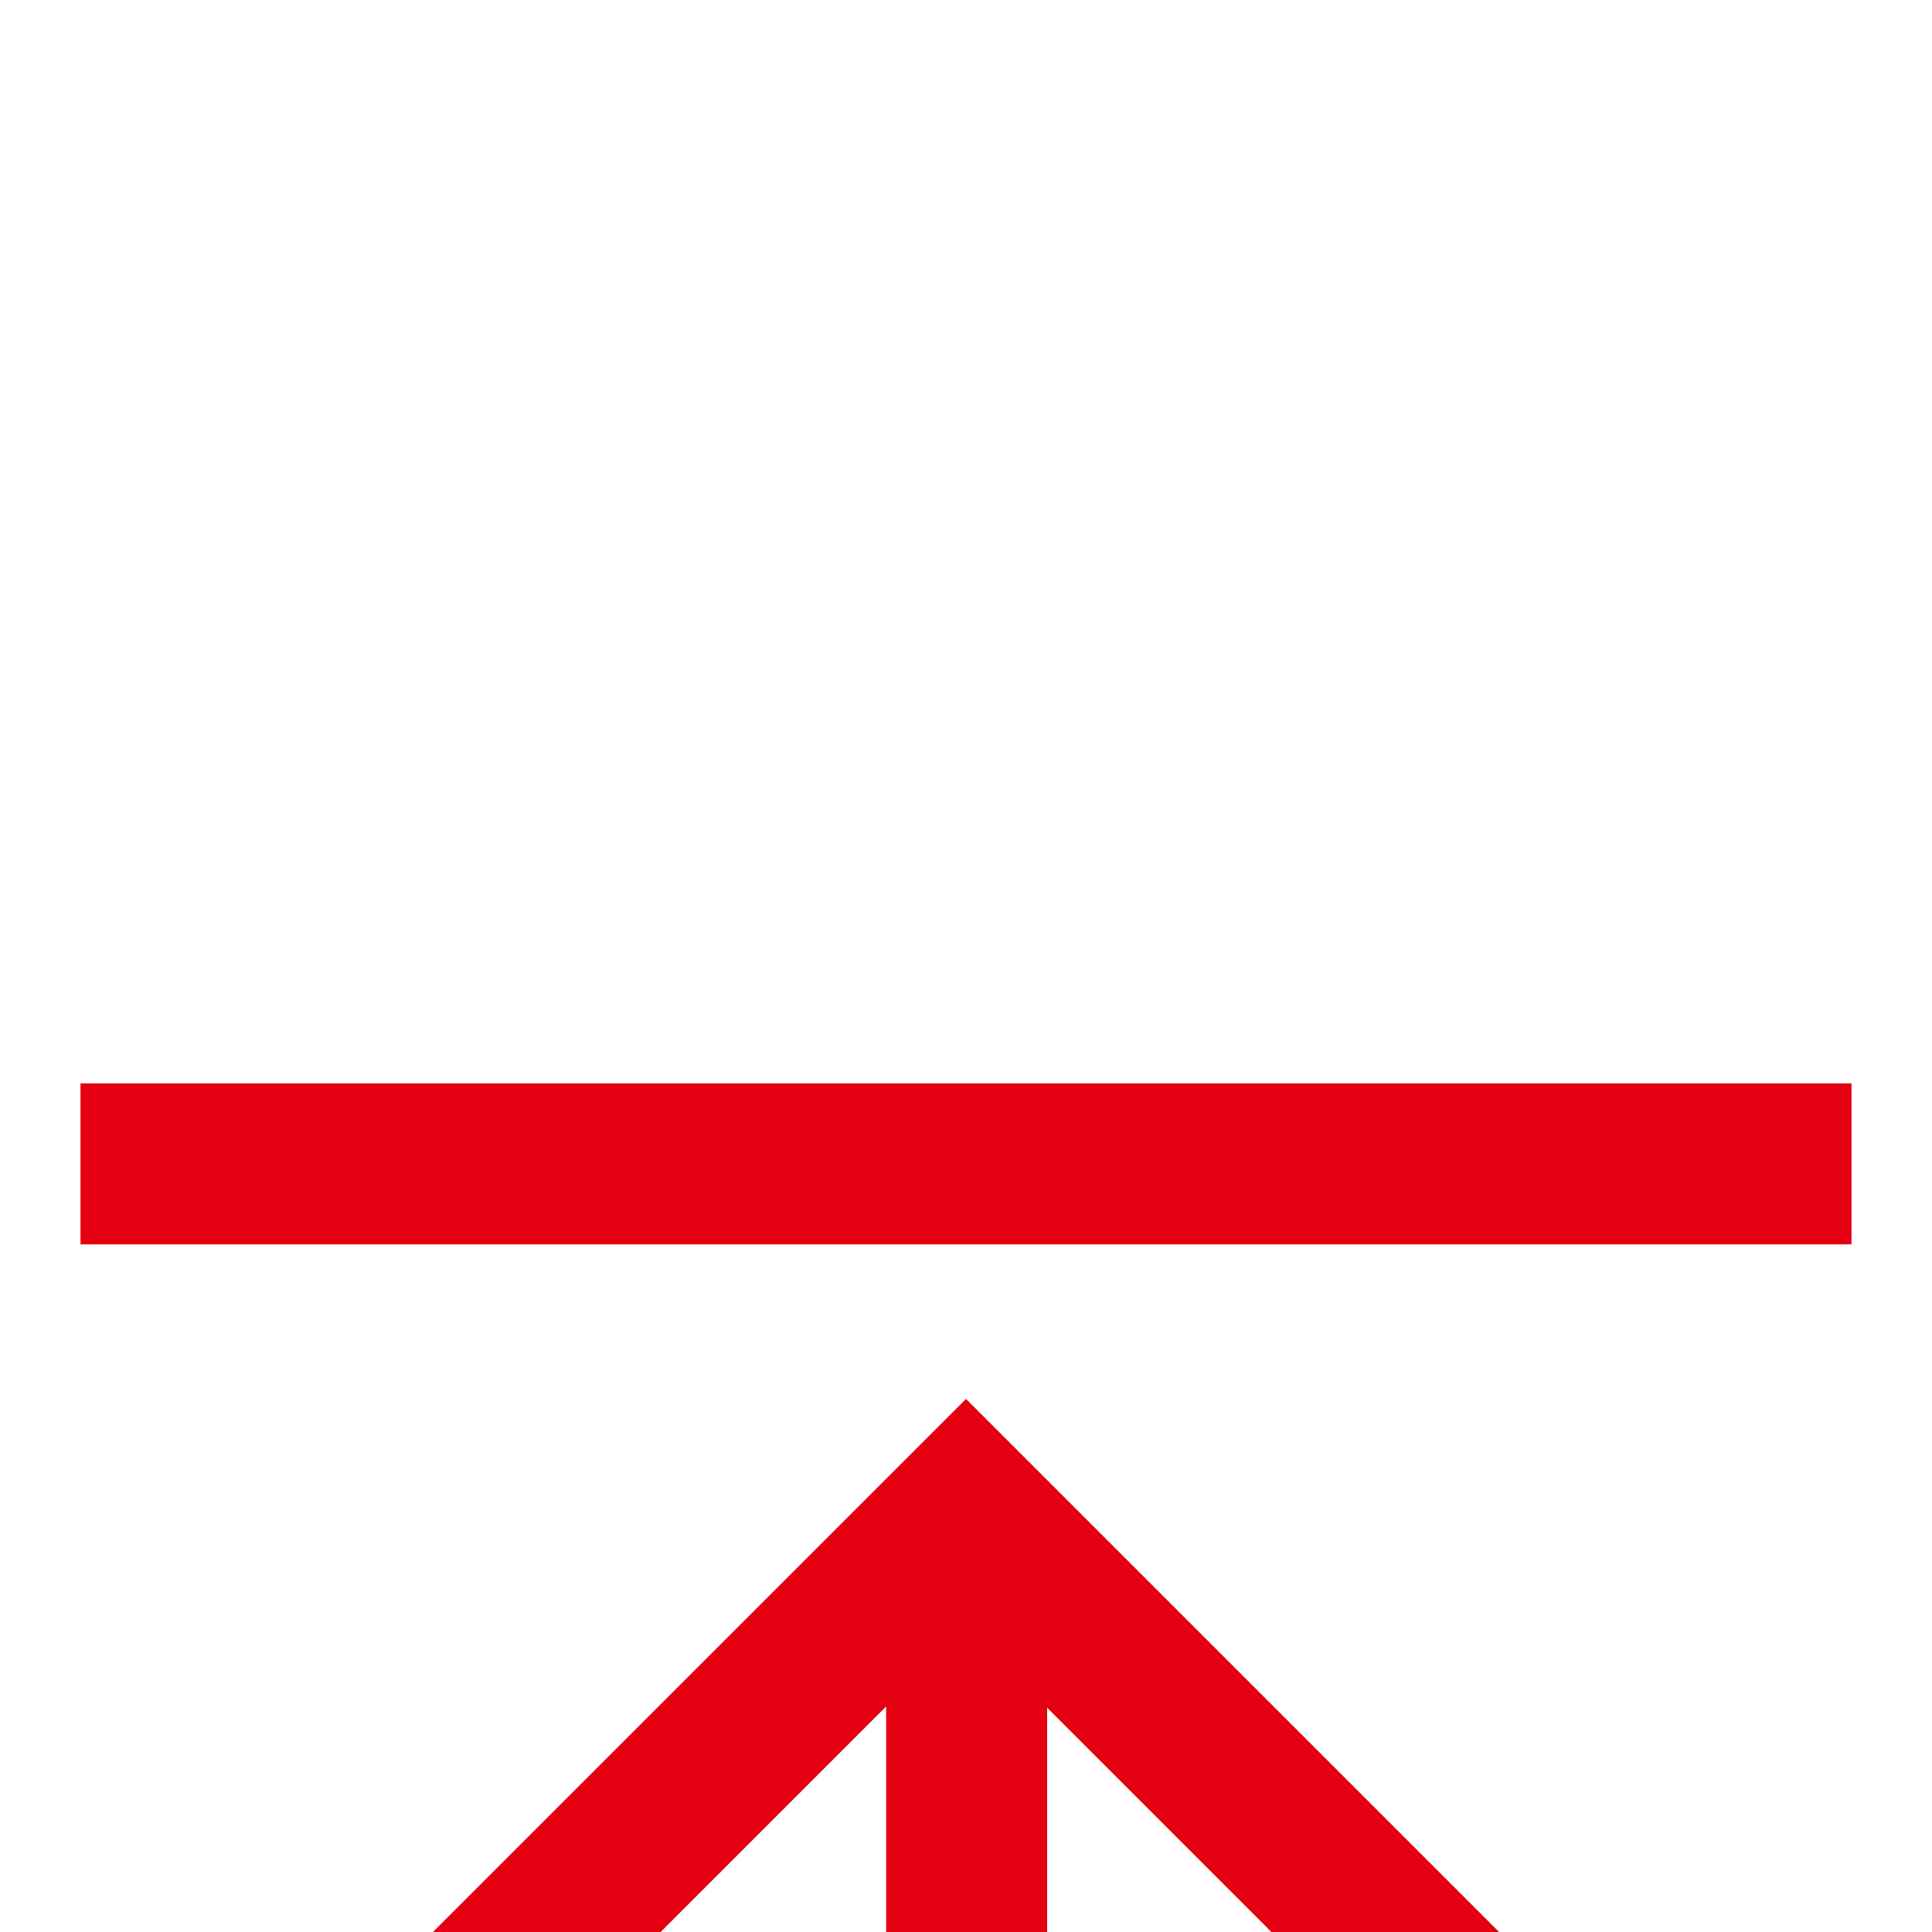 <?xml version="1.0" encoding="UTF-8"?>
<svg width="24px" height="24px" viewBox="0 0 24 24" version="1.1" xmlns="http://www.w3.org/2000/svg" xmlns:xlink="http://www.w3.org/1999/xlink">
    <title>float_icon4</title>
    <defs>
        <filter x="-101.2%" y="-25.3%" width="302.5%" height="150.6%" filterUnits="objectBoundingBox" id="filter-1">
            <feOffset dx="0" dy="12" in="SourceAlpha" result="shadowOffsetOuter1"></feOffset>
            <feGaussianBlur stdDeviation="15" in="shadowOffsetOuter1" result="shadowBlurOuter1"></feGaussianBlur>
            <feColorMatrix values="0 0 0 0 0   0 0 0 0 0   0 0 0 0 0  0 0 0 0.12 0" type="matrix" in="shadowBlurOuter1" result="shadowMatrixOuter1"></feColorMatrix>
            <feMerge>
                <feMergeNode in="shadowMatrixOuter1"></feMergeNode>
                <feMergeNode in="SourceGraphic"></feMergeNode>
            </feMerge>
        </filter>
    </defs>
    <g id="页面-1" stroke="none" stroke-width="1" fill="none" fill-rule="evenodd">
        <g id="01备份-5" transform="translate(-1848, -1558)">
            <g id="编组-80" filter="url(#filter-1)" transform="translate(1820, 1302)">
                <g id="编组-79备份-3" transform="translate(0, 240)">
                    <g id="编组-65" transform="translate(28, 16)">
                        <rect id="矩形" fill-opacity="0.01" fill="#D8D8D8" opacity="0.01" x="0" y="0" width="24" height="24"></rect>
                        <g id="编组" transform="translate(1, 2)" stroke="#E50011" stroke-width="2">
                            <line x1="11.008" y1="4.884" x2="11.008" y2="20.884" id="路径"></line>
                            <polyline id="路径" points="0 15.792 11 4.792 22 15.792"></polyline>
                            <line x1="0" y1="0.458" x2="22" y2="0.458" id="路径"></line>
                        </g>
                    </g>
                </g>
            </g>
        </g>
    </g>
</svg>